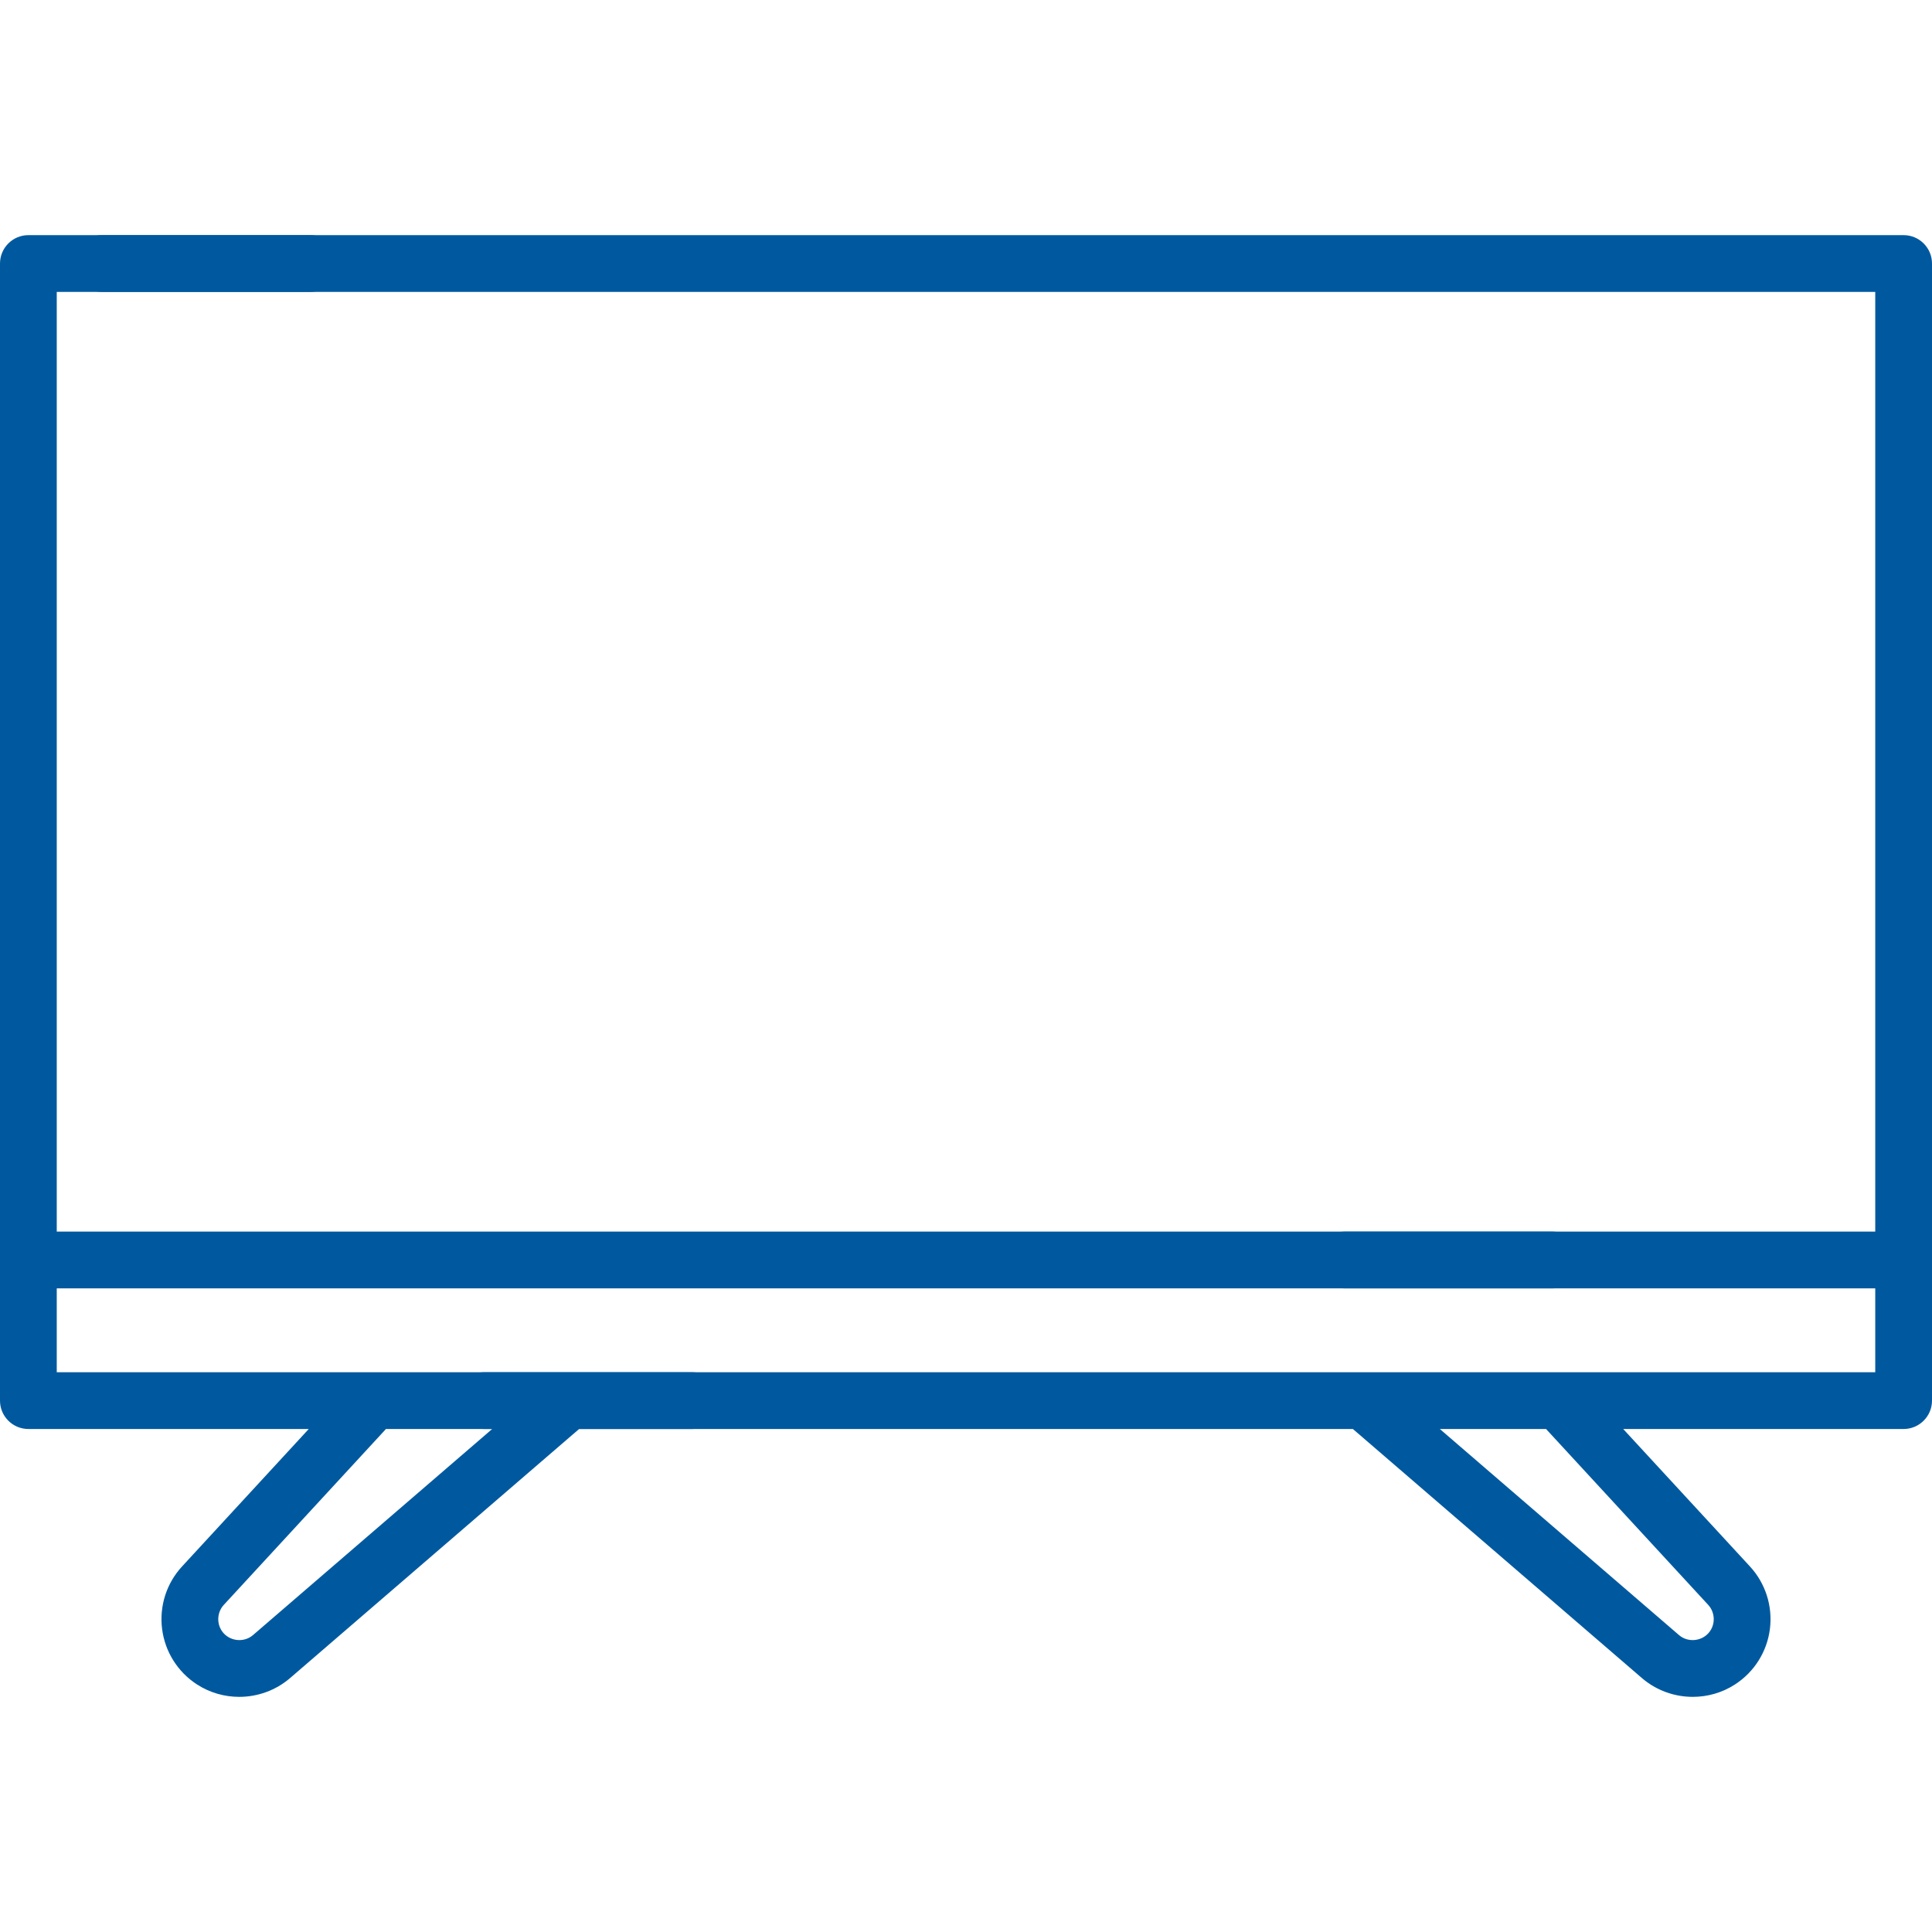 <svg xmlns="http://www.w3.org/2000/svg" fill="none" viewBox="0 0 48 48" height="48" width="48">
<g clip-path="url(#clip0_714_8330)">
<path fill="#00599F" d="M47.295 5.842H2.533C2.144 5.842 1.828 6.158 1.828 6.547C1.828 6.937 2.144 7.252 2.533 7.252H46.59V30.599H33.399C33.009 30.599 32.694 30.914 32.694 31.304C32.694 31.693 33.009 32.009 33.399 32.009H46.59V34.093H12.022C11.632 34.093 11.317 34.409 11.317 34.798C11.317 35.188 11.632 35.503 12.022 35.503H33.612L40.794 41.692C41.152 42 41.604 42.158 42.057 42.158C42.421 42.158 42.787 42.056 43.105 41.85C43.585 41.54 43.901 41.037 43.973 40.47C44.044 39.903 43.863 39.337 43.476 38.917L40.328 35.503H47.295C47.684 35.503 48 35.187 48 34.798V6.547C48 6.158 47.684 5.842 47.295 5.842ZM42.44 39.873C42.603 40.05 42.623 40.323 42.488 40.521C42.316 40.776 41.946 40.824 41.714 40.623L35.772 35.503H38.411L42.44 39.873Z"></path>
<path fill="#00599F" d="M17.202 34.093H1.41V32.009H38.578C38.968 32.009 39.283 31.693 39.283 31.304C39.283 30.914 38.968 30.599 38.578 30.599H1.41V7.252H7.713C8.103 7.252 8.418 6.937 8.418 6.547C8.418 6.158 8.103 5.842 7.713 5.842H0.705C0.316 5.842 0 6.158 0 6.547V34.798C0 35.188 0.316 35.503 0.705 35.503H7.671L4.524 38.917C4.136 39.337 3.956 39.903 4.027 40.47C4.099 41.037 4.415 41.54 4.895 41.85C5.213 42.056 5.579 42.158 5.943 42.158C6.396 42.158 6.848 42 7.206 41.692L14.388 35.503H17.202C17.591 35.503 17.907 35.188 17.907 34.798C17.907 34.409 17.591 34.093 17.202 34.093ZM6.286 40.623C6.054 40.824 5.684 40.776 5.512 40.521C5.377 40.322 5.397 40.05 5.56 39.873L9.589 35.503H12.228L6.286 40.623Z"></path>
</g>
<defs>
<clipPath id="clip0_714_8330">
<rect fill="white" height="48" width="48"></rect>
</clipPath>
</defs>
</svg>
